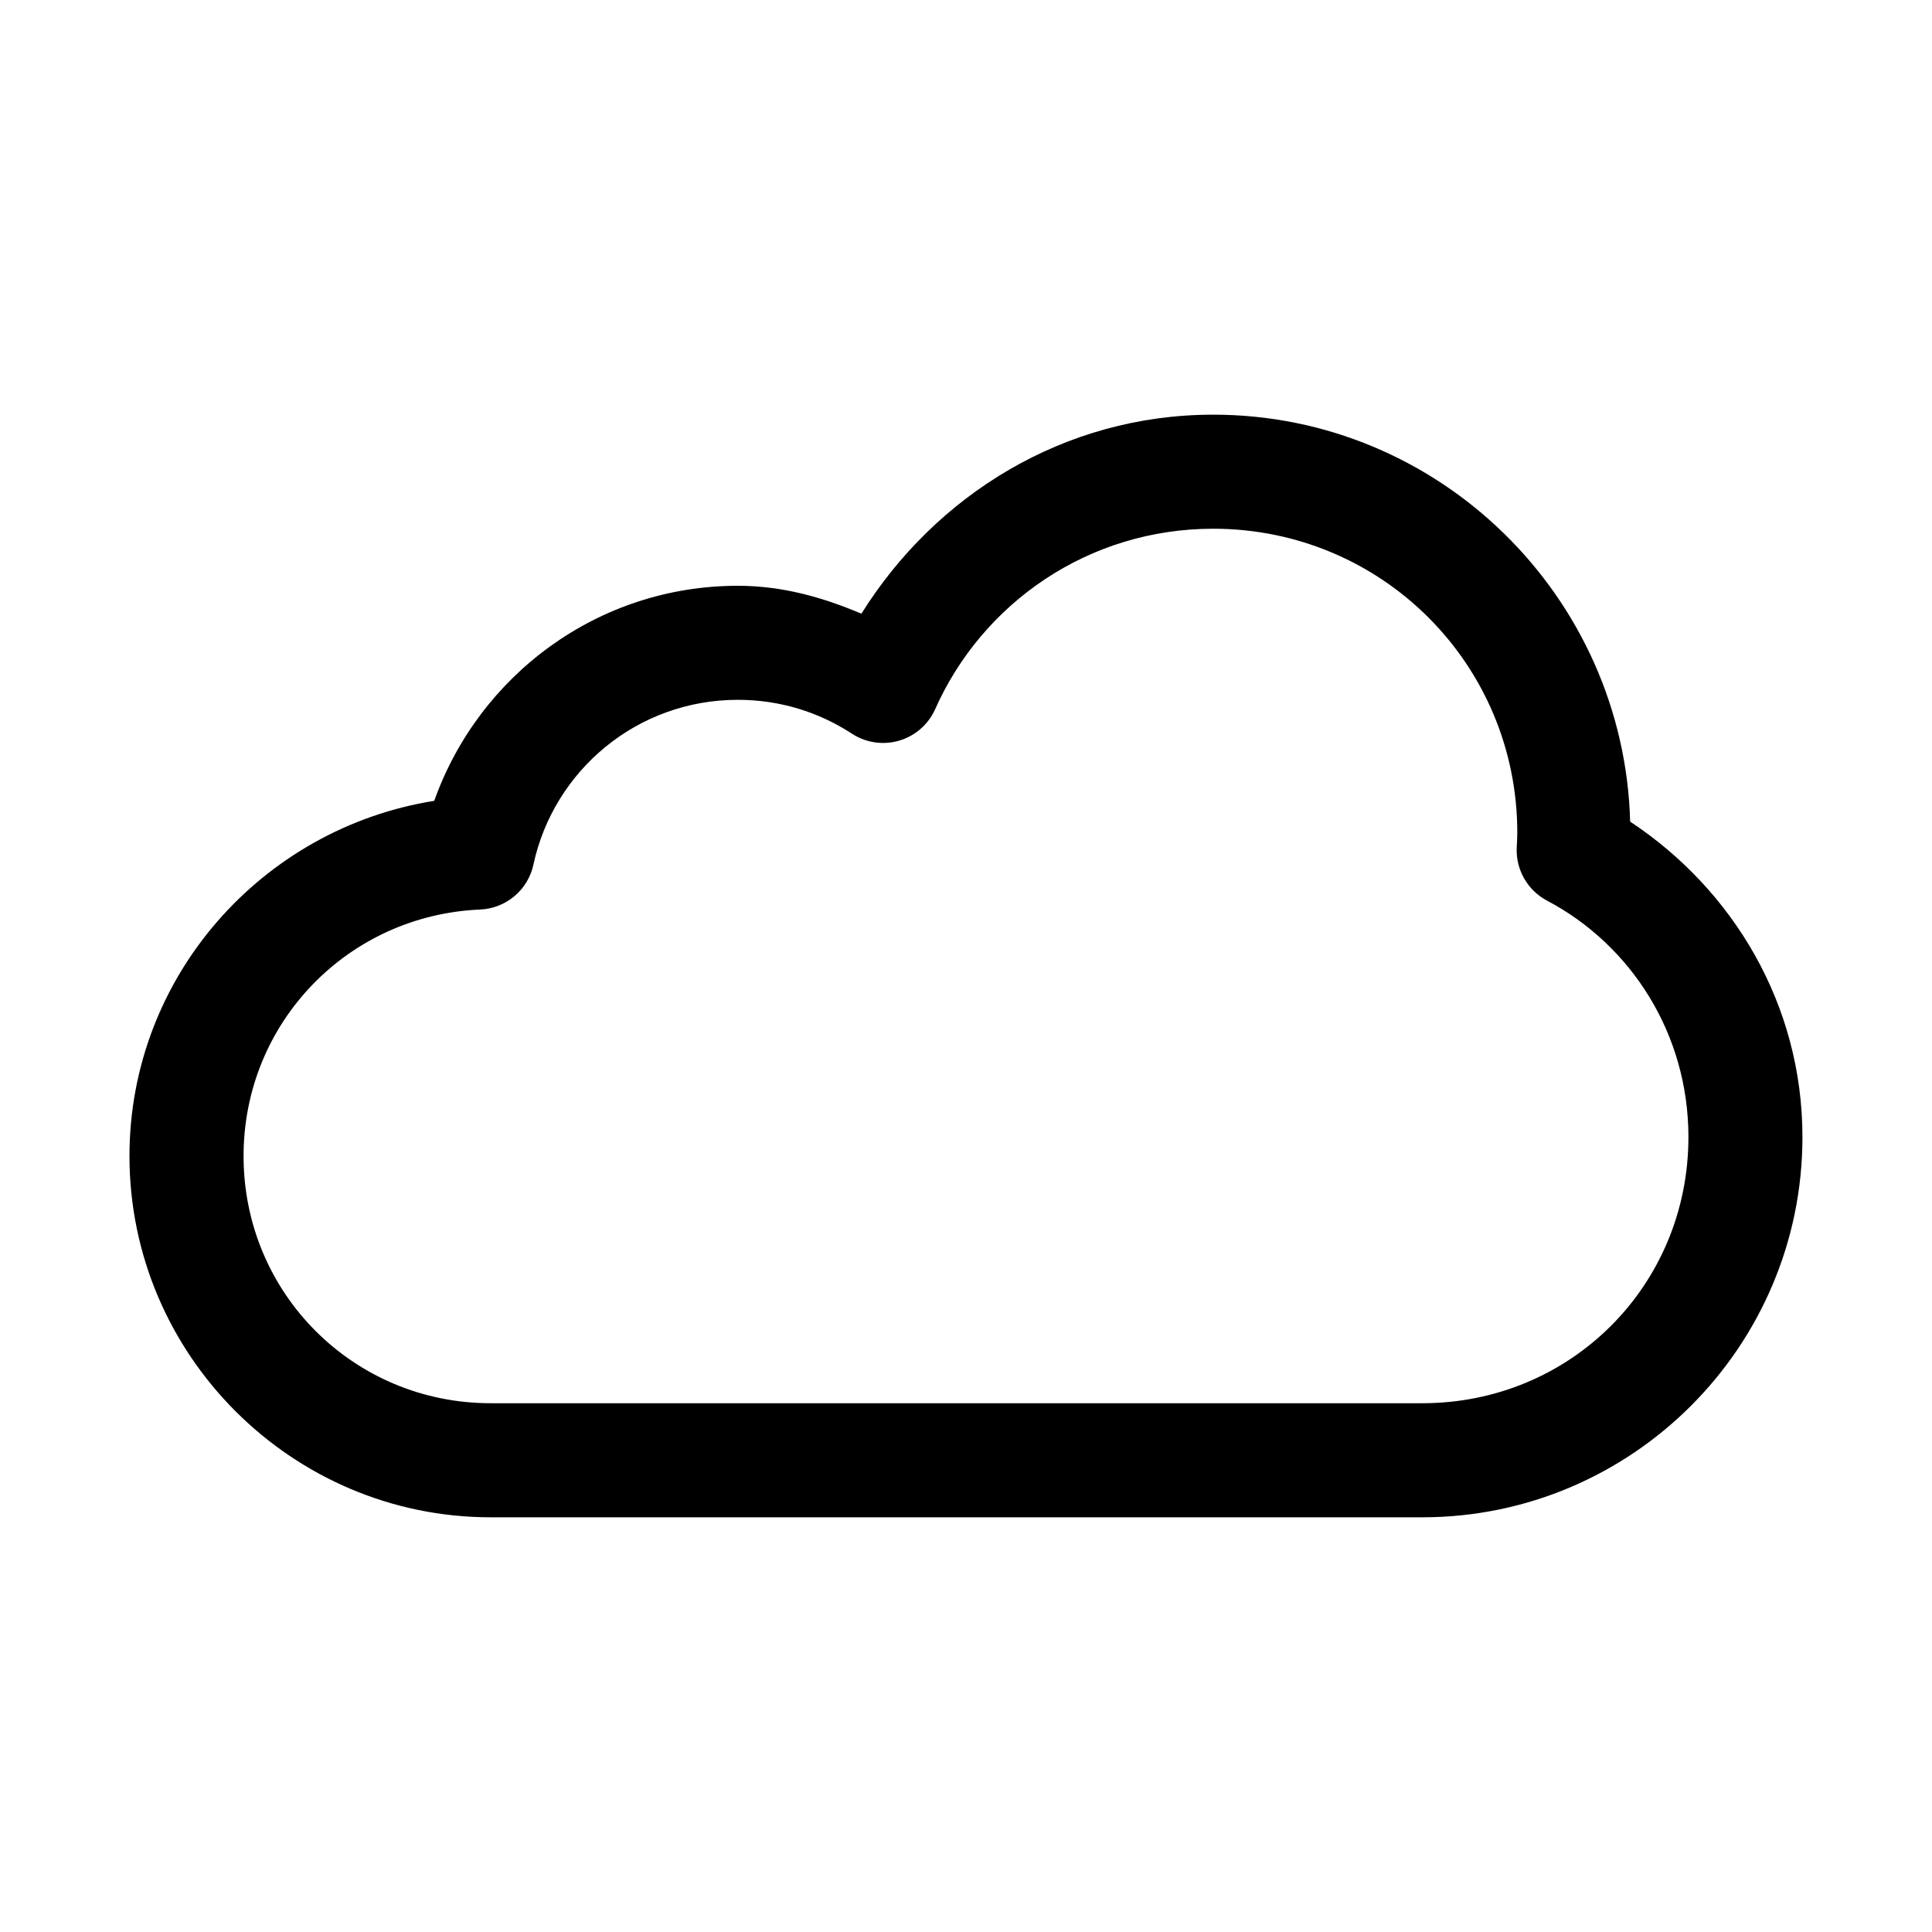 <?xml version="1.0" encoding="UTF-8"?>
<!-- The Best Svg Icon site in the world: iconSvg.co, Visit us! https://iconsvg.co -->
<svg fill="#000000" width="800px" height="800px" version="1.1" viewBox="144 144 512 512" xmlns="http://www.w3.org/2000/svg">
 <path d="m465.49 253.89c60.016 0 108.89 48.215 110.52 107.85 27.312 18.059 45.656 48.52 45.656 83.602 0 55.562-45.203 100.76-100.76 100.76h-246.87c-52.688 0-95.723-43.035-95.723-95.723 0-47.559 35.176-86.883 80.766-94.148 11.824-33.23 43.34-56.992 80.453-56.992 11.781 0 22.543 3.066 32.746 7.398 19.613-31.375 53.637-52.742 93.203-52.742zm0 30.23c-33.027 0-61.156 19.676-73.684 47.863l0.004-0.004c-1.812 4.027-5.297 7.062-9.535 8.301-4.238 1.242-8.809 0.566-12.508-1.848-8.766-5.715-19.066-8.973-30.23-8.973-26.703 0-48.766 18.711-54.16 43.609h0.004c-0.699 3.285-2.469 6.246-5.035 8.414-2.566 2.164-5.781 3.418-9.137 3.555-34.969 1.496-62.66 29.957-62.66 65.336 0 36.352 29.145 65.496 65.496 65.496h246.87c39.336 0 70.535-31.195 70.535-70.535 0-27.332-15.18-50.891-37.473-62.66-2.527-1.336-4.625-3.363-6.043-5.844-1.422-2.481-2.113-5.312-1.988-8.168 0.082-1.605 0.156-2.844 0.156-3.938 0-44.699-35.91-80.609-80.609-80.609z"/>
</svg>